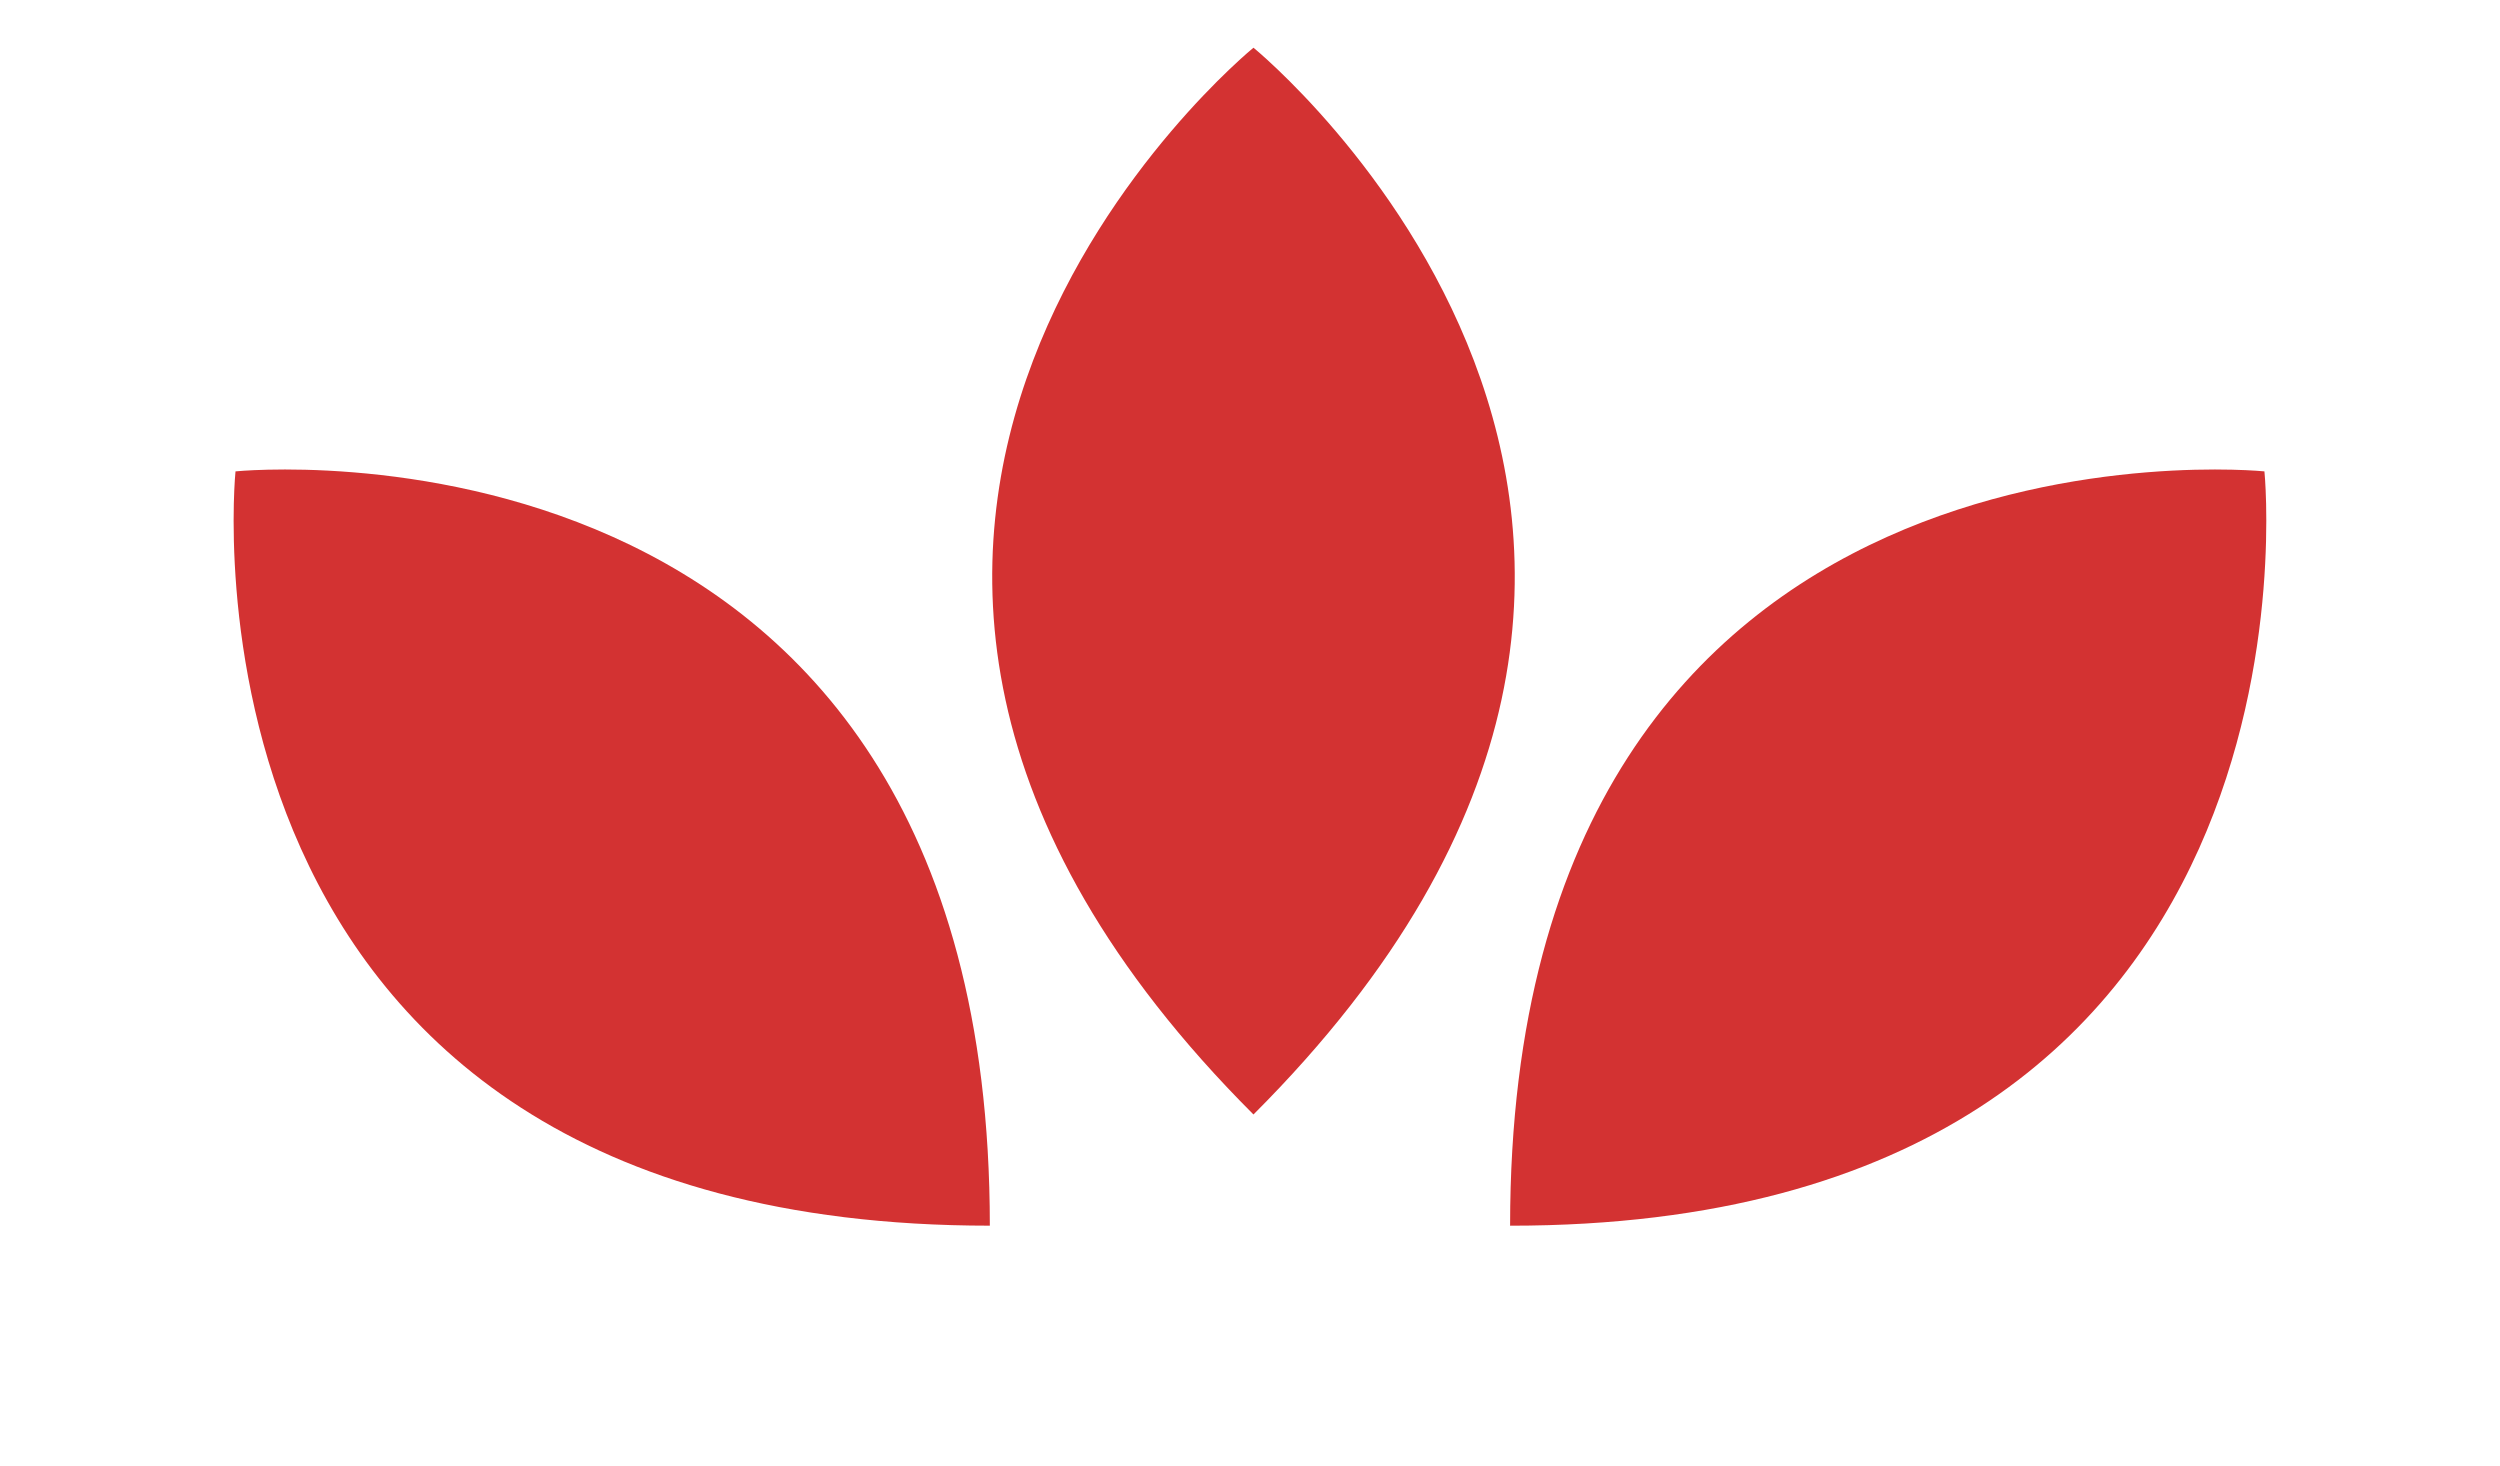 <svg xmlns="http://www.w3.org/2000/svg" width="55.131" height="32.333" viewBox="0 0 55.131 32.333">
  <g id="グループ_1910" data-name="グループ 1910" transform="translate(1.119 1.052)">
    <g id="グループ_19" data-name="グループ 19" transform="translate(20.76 0)">
      <path id="合体_5" data-name="合体 5" d="M5.763,0s12.965,10.562,0,23.525Zm0,0V23.525C-7.2,10.562,5.763,0,5.763,0Z" transform="translate(0)" fill="#d33232" stroke="rgba(0,0,0,0)" stroke-miterlimit="10" stroke-width="1"/>
    </g>
    <g id="グループ_330" data-name="グループ 330" transform="translate(44.742 5.268) rotate(45)">
      <path id="合体_5-2" data-name="合体 5" d="M5.763,0s12.965,10.562,0,23.525Zm0,0V23.525C-7.2,10.562,5.763,0,5.763,0Z" transform="translate(0 0)" fill="#d33232" stroke="rgba(0,0,0,0)" stroke-miterlimit="10" stroke-width="1"/>
    </g>
    <g id="グループ_331" data-name="グループ 331" transform="translate(24.785 21.902) rotate(135)">
      <path id="合体_5-3" data-name="合体 5" d="M5.764,23.525S18.729,12.963,5.763,0Zm0,0V0C-7.2,12.963,5.764,23.525,5.764,23.525Z" transform="translate(0 0)" fill="#d33232" stroke="rgba(0,0,0,0)" stroke-miterlimit="10" stroke-width="1"/>
    </g>
  </g>
</svg>

